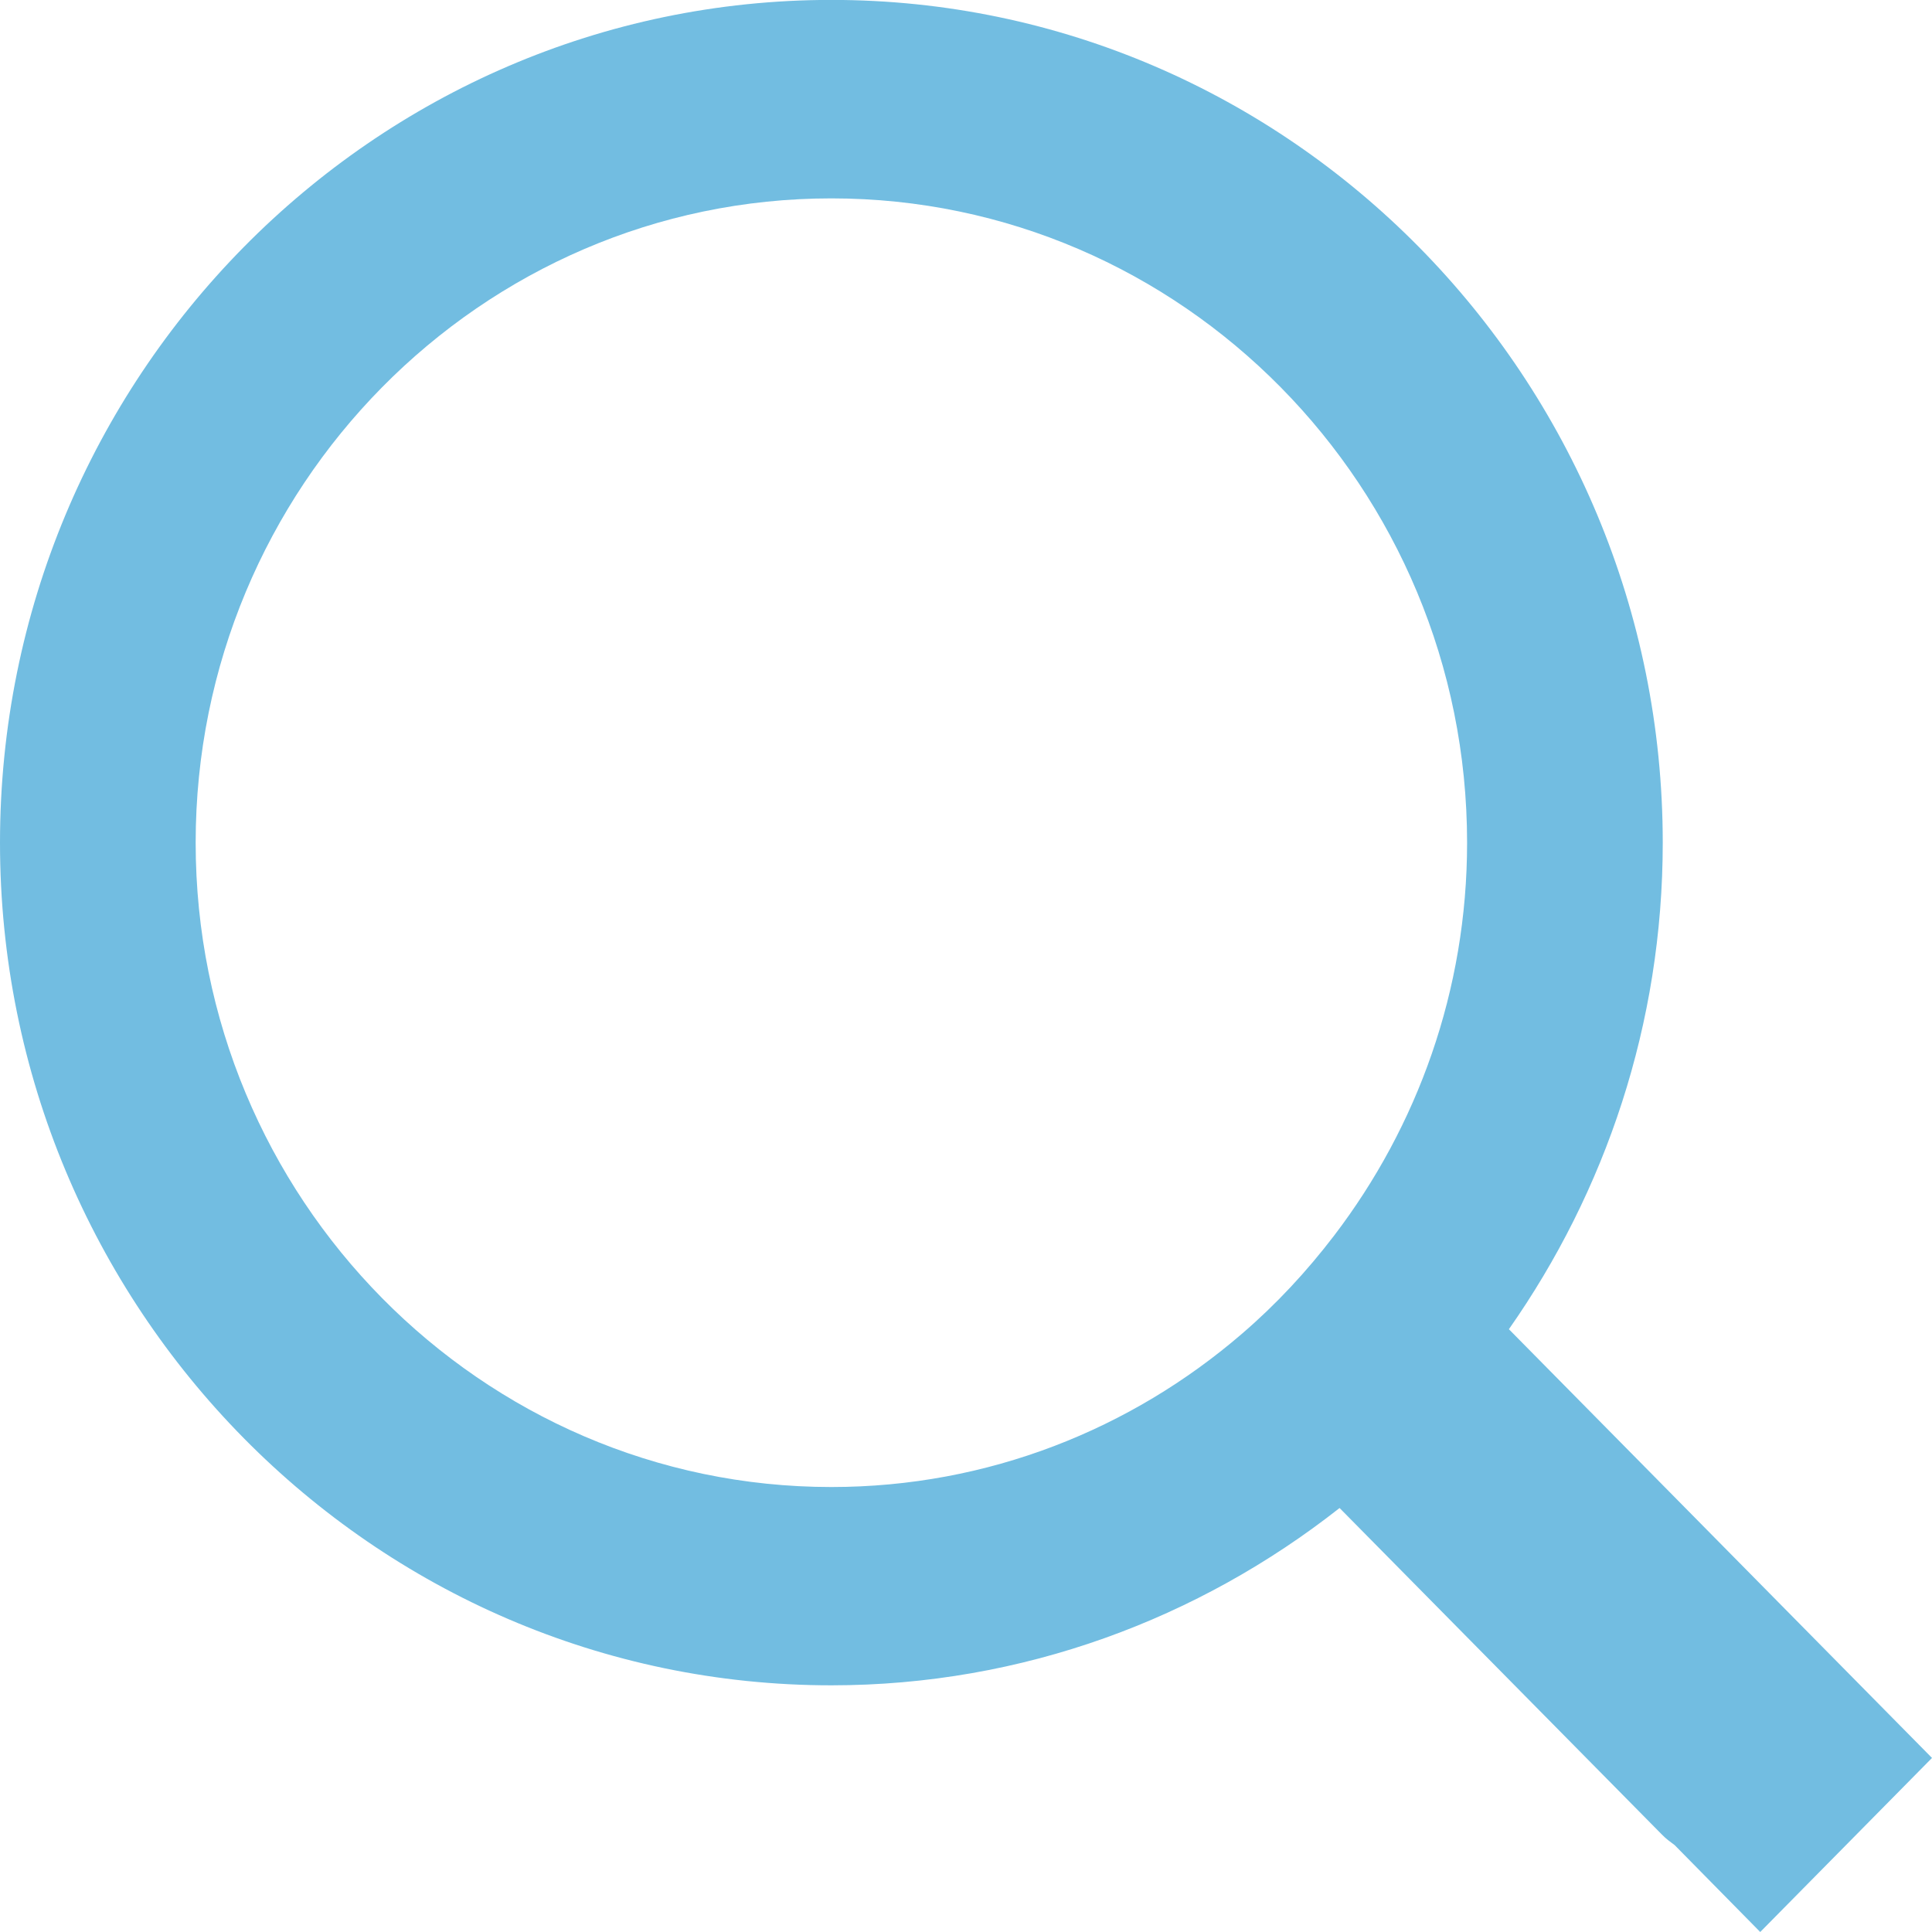 <svg xmlns="http://www.w3.org/2000/svg" xmlns:xlink="http://www.w3.org/1999/xlink" preserveAspectRatio="xMidYMid" width="22" height="22" viewBox="0 0 22 22">
  <defs>
    <style>

      .cls-2 {
        fill: #72bde1;
      }
    </style>
  </defs>
  <path d="M22.000,20.018 C22.000,20.018 19.318,17.300 19.318,17.300 C19.318,17.300 17.182,15.136 17.182,15.136 C18.281,13.569 18.934,11.660 18.934,9.596 C18.934,4.305 14.687,-0.001 9.467,-0.001 C4.247,-0.001 0.000,4.305 0.000,9.596 C0.000,14.885 4.247,19.191 9.467,19.191 C11.647,19.191 13.652,18.432 15.254,17.172 C15.254,17.172 18.925,20.891 18.925,20.891 C18.970,20.938 19.020,20.974 19.070,21.011 C19.070,21.011 20.044,22.000 20.044,22.000 C20.044,22.000 22.000,20.018 22.000,20.018 ZM9.467,16.933 C5.475,16.933 2.228,13.641 2.228,9.596 C2.228,5.549 5.476,2.259 9.467,2.259 C13.459,2.259 16.706,5.549 16.706,9.596 C16.706,11.279 16.139,12.828 15.194,14.067 C14.882,14.476 14.532,14.853 14.142,15.188 C12.880,16.275 11.249,16.933 9.467,16.933 Z" id="path-1" class="cls-2" fill-rule="evenodd"/>
</svg>

